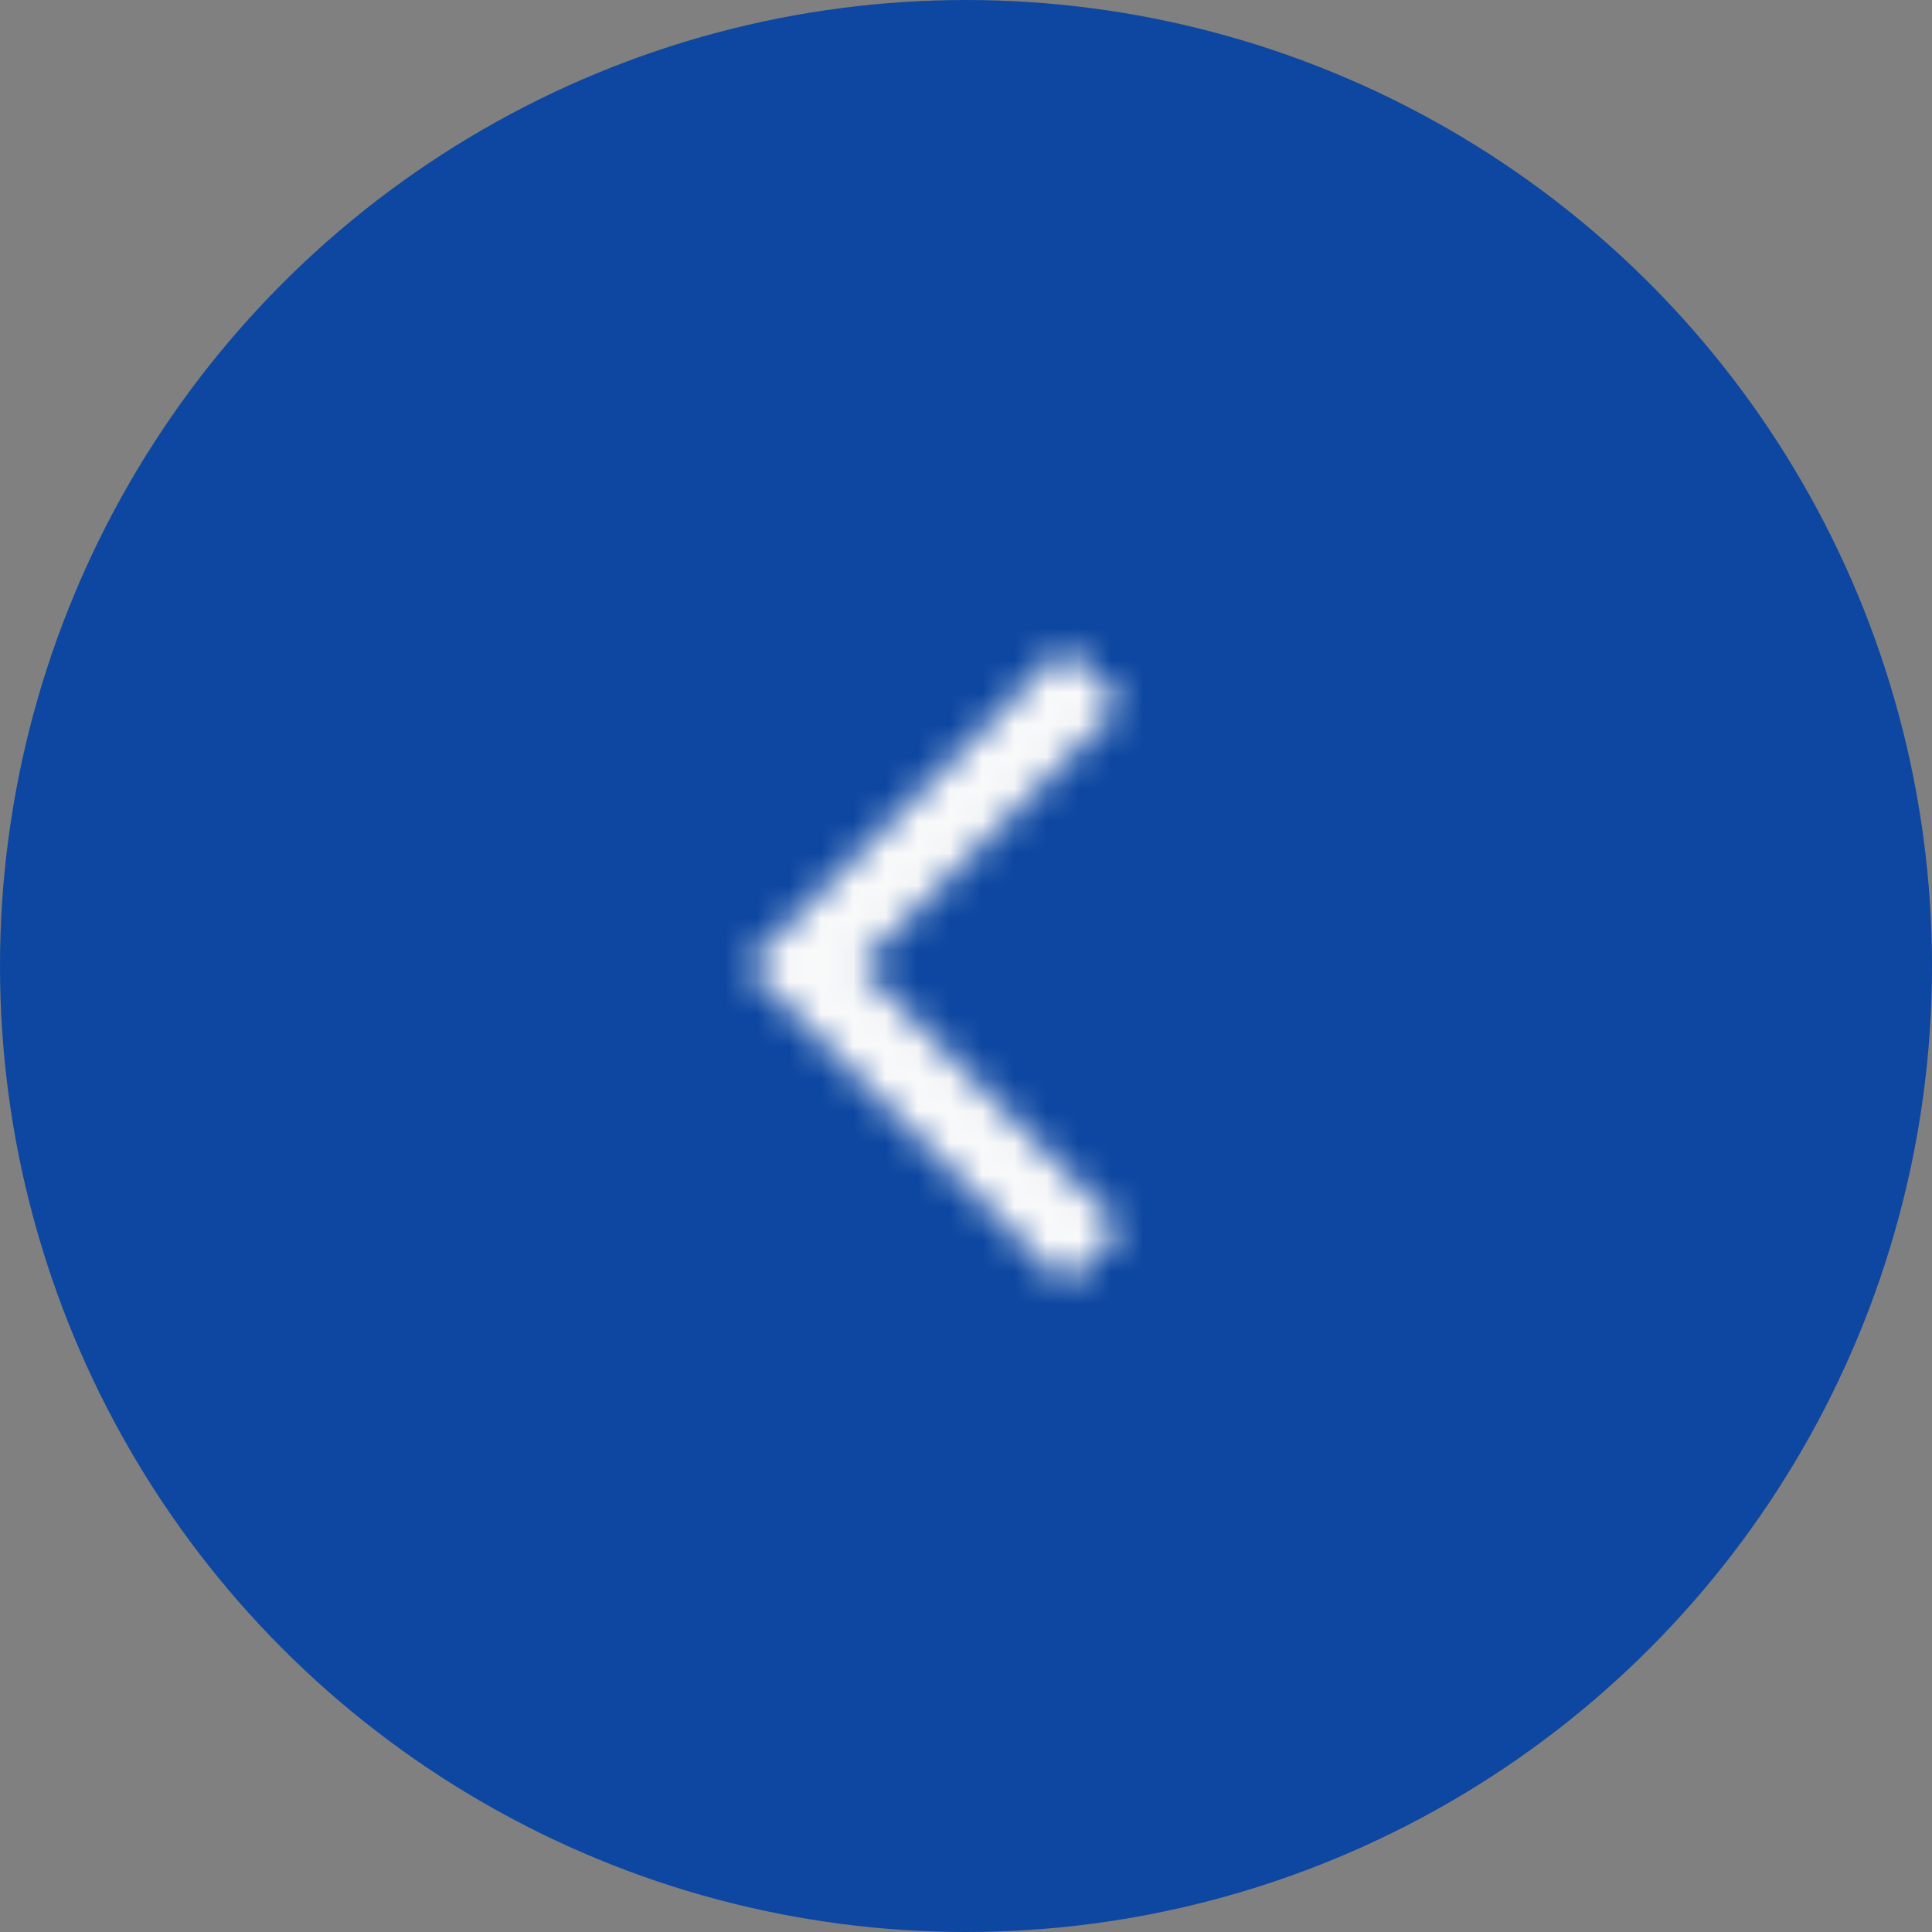 <?xml version="1.0" encoding="UTF-8"?>
<svg width="60px" height="60px" viewBox="0 0 60 60" version="1.1" xmlns="http://www.w3.org/2000/svg" xmlns:xlink="http://www.w3.org/1999/xlink">
    <rect x="0" y="0" width="60" height="60" fill="#808080" stroke="none"/>
    <!-- Generator: sketchtool 55.1 (78136) - https://sketchapp.com -->
    <title>149158F0-AC5D-4447-94FC-2A5837CD6802</title>
    <desc>Created with sketchtool.</desc>
    <defs>
        <polygon id="path-1" points="11.835 1.87 10.055 0.1 0.165 10 10.065 19.9 11.835 18.13 3.705 10"></polygon>
    </defs>
    <g id="HP__HEB_Desktop" stroke="none" stroke-width="1" fill="none" fill-rule="evenodd">
        <g id="1.0Digital_Supplier_HP" transform="translate(-398, -449)">
            <g id="המשיכו-רישום" transform="translate(358, 397)">
                <g id="Elements/btn_light_blue" transform="translate(40, 52)">
                    <circle id="Oval" fill="#0D47A1" fill-rule="nonzero" cx="30" cy="30" r="30"></circle>
                    <g id="arrow" transform="translate(23, 20)">
                        <mask id="mask-2" fill="white">
                            <use xlink:href="#path-1"></use>
                        </mask>
                        <g id="icon/navigation/arrow_back_ios_24px" fill-rule="nonzero"></g>
                        <g id="↳-Color" mask="url(#mask-2)" fill="#FAFAFA">
                            <g transform="translate(-8, -4)" id="Rectangle-13">
                                <rect x="0" y="0" width="28" height="28"></rect>
                            </g>
                        </g>
                    </g>
                </g>
            </g>
        </g>
    </g>
</svg>
